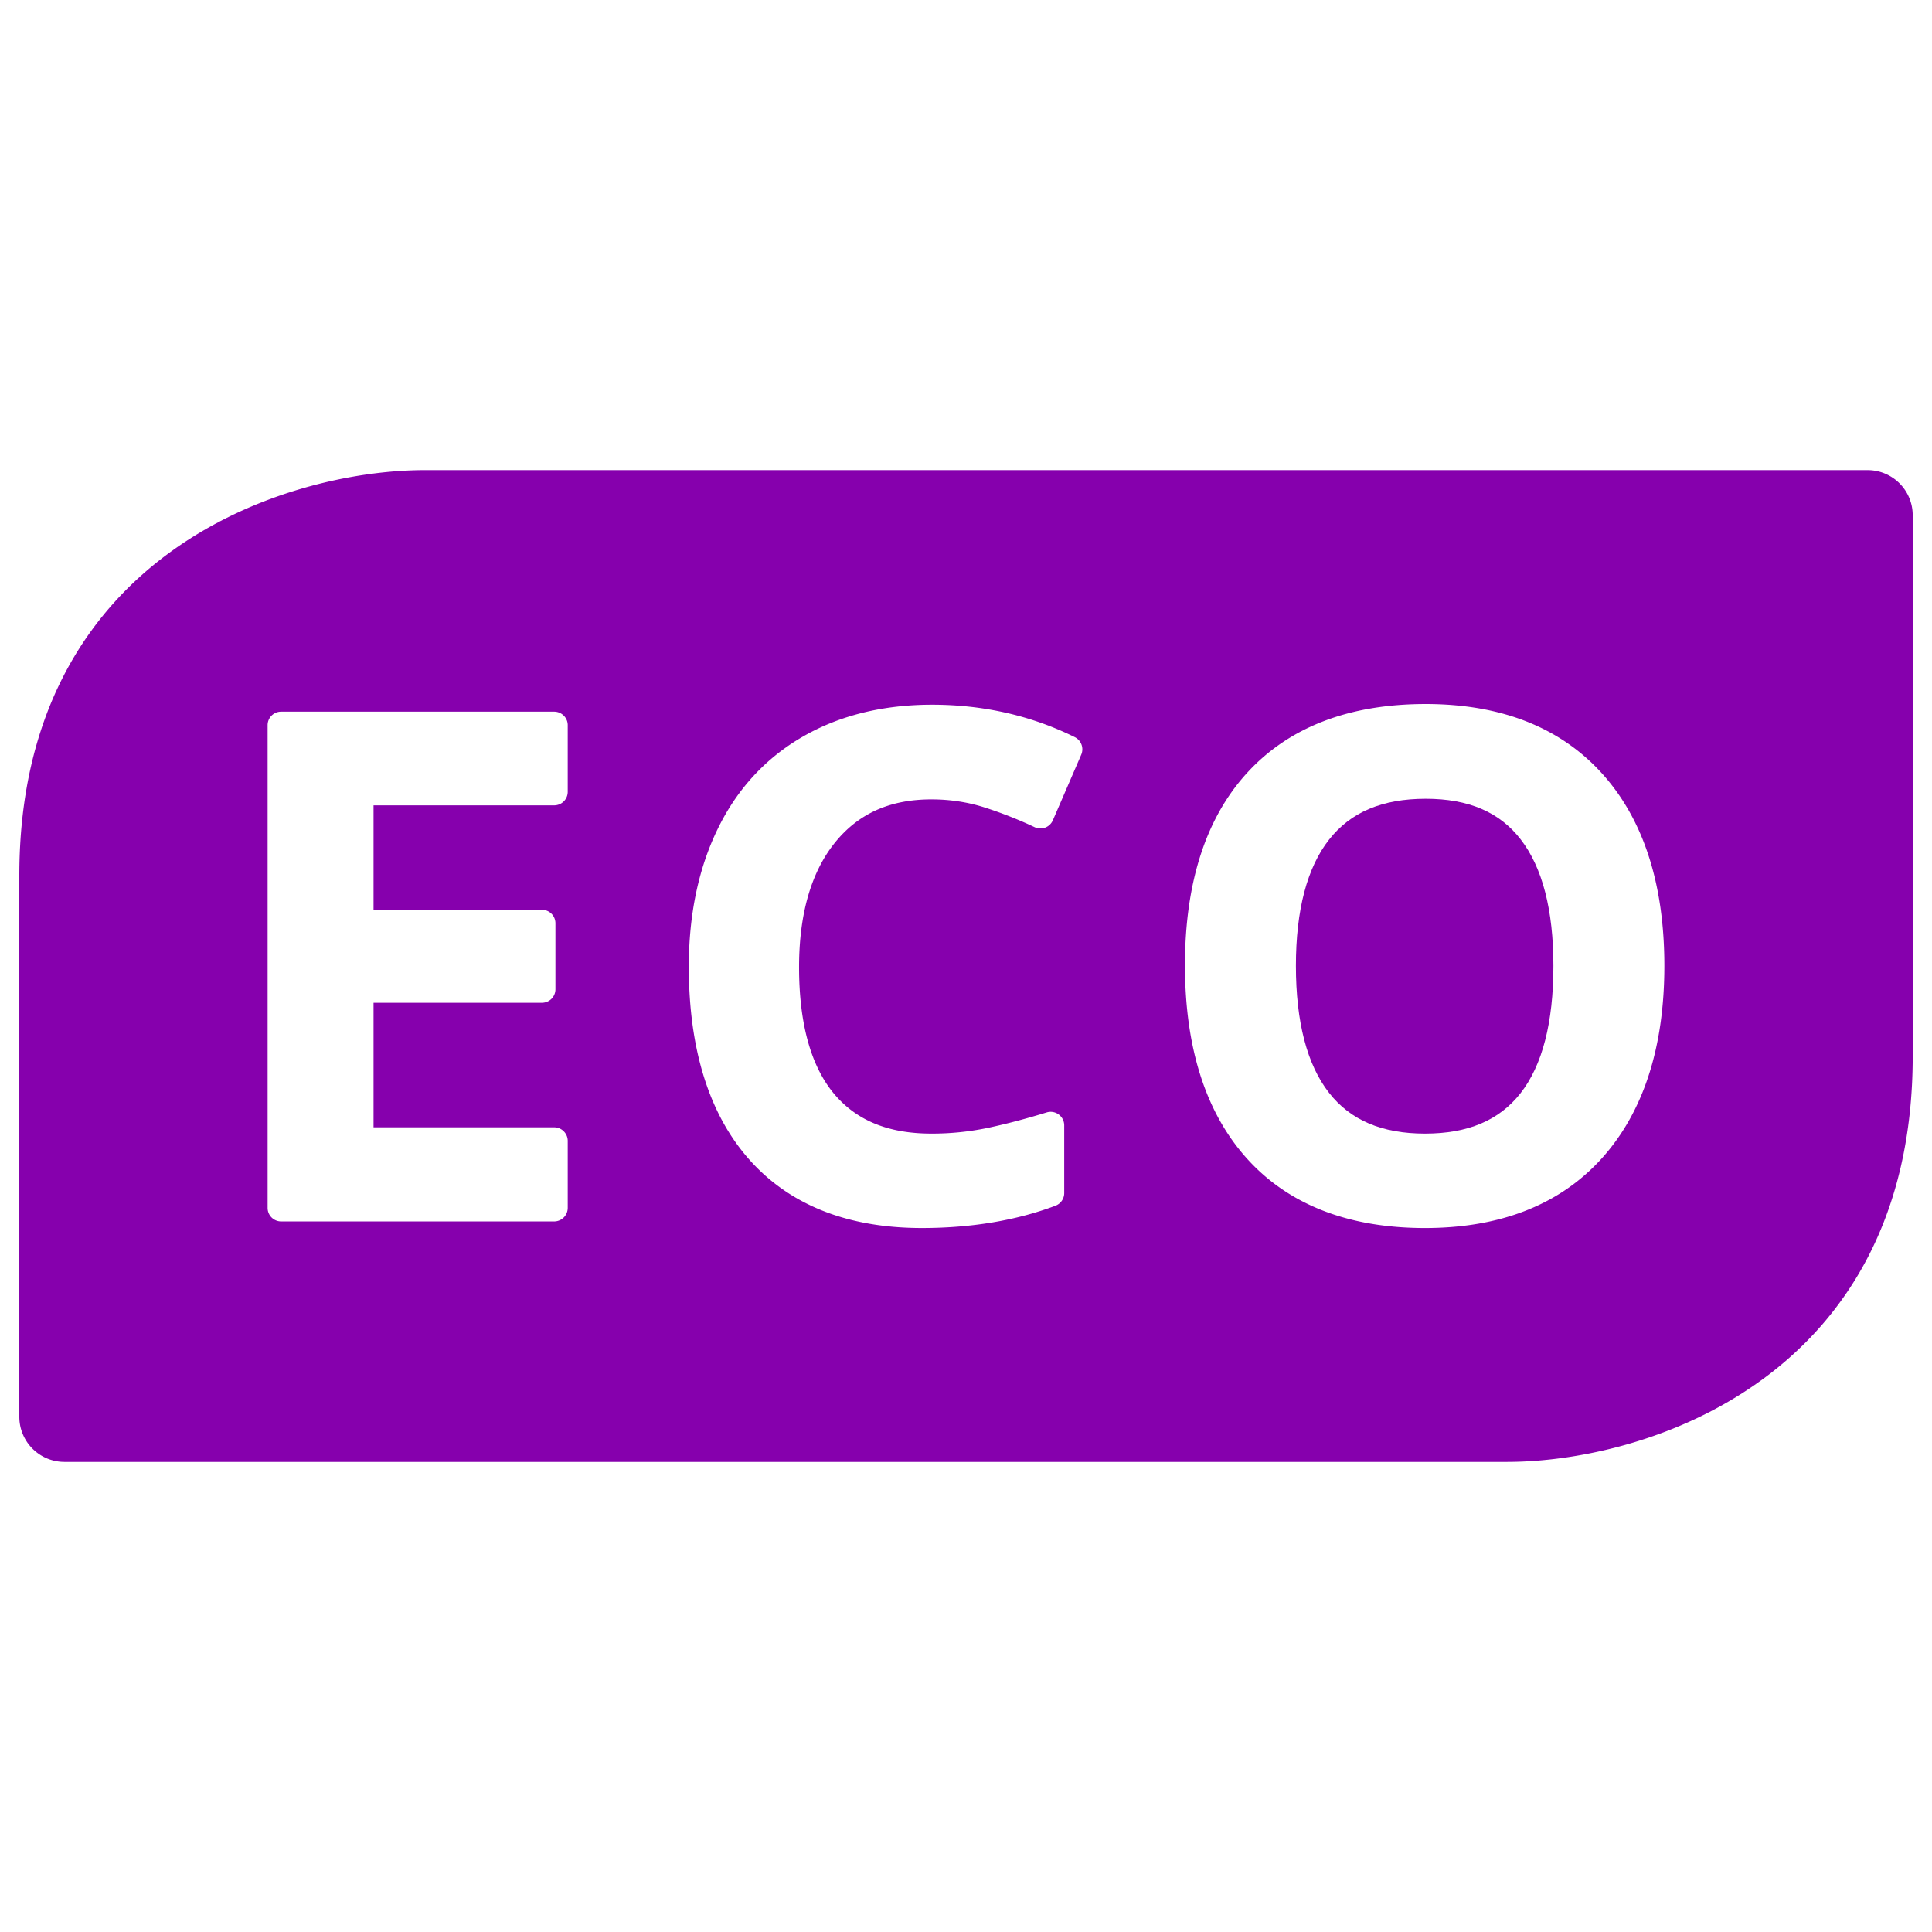<?xml version="1.0" standalone="no"?>
<svg xmlns="http://www.w3.org/2000/svg" version="1.1" xmlns:xlink="http://www.w3.org/1999/xlink" width="512" height="512" x="0" y="0" viewBox="0 0 283.46 283.46" style="enable-background:new 0 0 512 512" xml:space="preserve" class=""><g><g fill="#424b55"><path d="M209.175 117.194c-6.362 0-11.002 1.959-14.164 5.979-3.236 4.106-4.877 10.34-4.877 18.534 0 8.227 1.632 14.497 4.858 18.625 3.153 4.029 7.766 5.988 14.082 5.988 6.298 0 10.873-1.932 14.009-5.915 3.208-4.093 4.83-10.381 4.83-18.698 0-8.193-1.613-14.433-4.794-18.543-3.098-4.019-7.656-5.97-13.944-5.97z" fill="#8600ad" opacity="1" data-original="#424b55"/><path d="M274.013 68.975H62.361c-20.59 0-59.526 12.441-59.526 59.525v79.373a6.616 6.616 0 0 0 6.617 6.616h211.644c20.589 0 59.534-12.44 59.534-59.534V75.587a6.613 6.613 0 0 0-6.617-6.612zM83.296 116.178a1.988 1.988 0 0 1-1.987 1.982H54.805v15.321h24.709a1.98 1.98 0 0 1 1.978 1.982v9.68a1.98 1.98 0 0 1-1.978 1.982H54.805v18.273h26.504c1.094 0 1.987.895 1.987 1.987v9.834a1.993 1.993 0 0 1-1.987 1.988H41.243a1.985 1.985 0 0 1-1.978-1.988v-70.822a1.98 1.98 0 0 1 1.978-1.982h40.066c1.094 0 1.987.889 1.987 1.982zm75.34-5.455-4.165 9.633c-.22.493-.62.88-1.122 1.067a2.003 2.003 0 0 1-1.549-.06 61.179 61.179 0 0 0-7.328-2.889c-2.461-.788-5.095-1.189-7.811-1.189-6.08 0-10.71 2.073-14.155 6.339-3.499 4.334-5.268 10.486-5.268 18.274 0 8.185 1.695 14.396 5.04 18.471 3.3 4.001 8.012 5.951 14.383 5.951a40.18 40.18 0 0 0 8.312-.848c2.78-.593 5.66-1.358 8.596-2.26a1.983 1.983 0 0 1 1.759.301c.51.373.811.966.811 1.595v9.935c0 .83-.51 1.567-1.284 1.859-5.761 2.17-12.351 3.272-19.597 3.272-10.919 0-19.45-3.399-25.365-10.09-5.861-6.636-8.832-16.15-8.832-28.277 0-7.633 1.431-14.433 4.247-20.202 2.852-5.861 7.063-10.413 12.495-13.535 5.377-3.103 11.758-4.676 18.958-4.676 7.501 0 14.547 1.6 20.936 4.762a1.992 1.992 0 0 1 .939 2.567zm76.395 59.208c-6.134 6.799-14.865 10.244-25.957 10.244-11.229 0-20.016-3.428-26.104-10.172-6.043-6.69-9.114-16.241-9.114-28.387 0-12.154 3.09-21.669 9.178-28.287 6.125-6.658 14.92-10.035 26.141-10.035 11.055 0 19.76 3.427 25.875 10.194 6.07 6.717 9.142 16.21 9.142 28.218-.001 11.973-3.082 21.471-9.161 28.225z" fill="#8600ad" opacity="1" data-original="#424b55"/></g></g></svg>